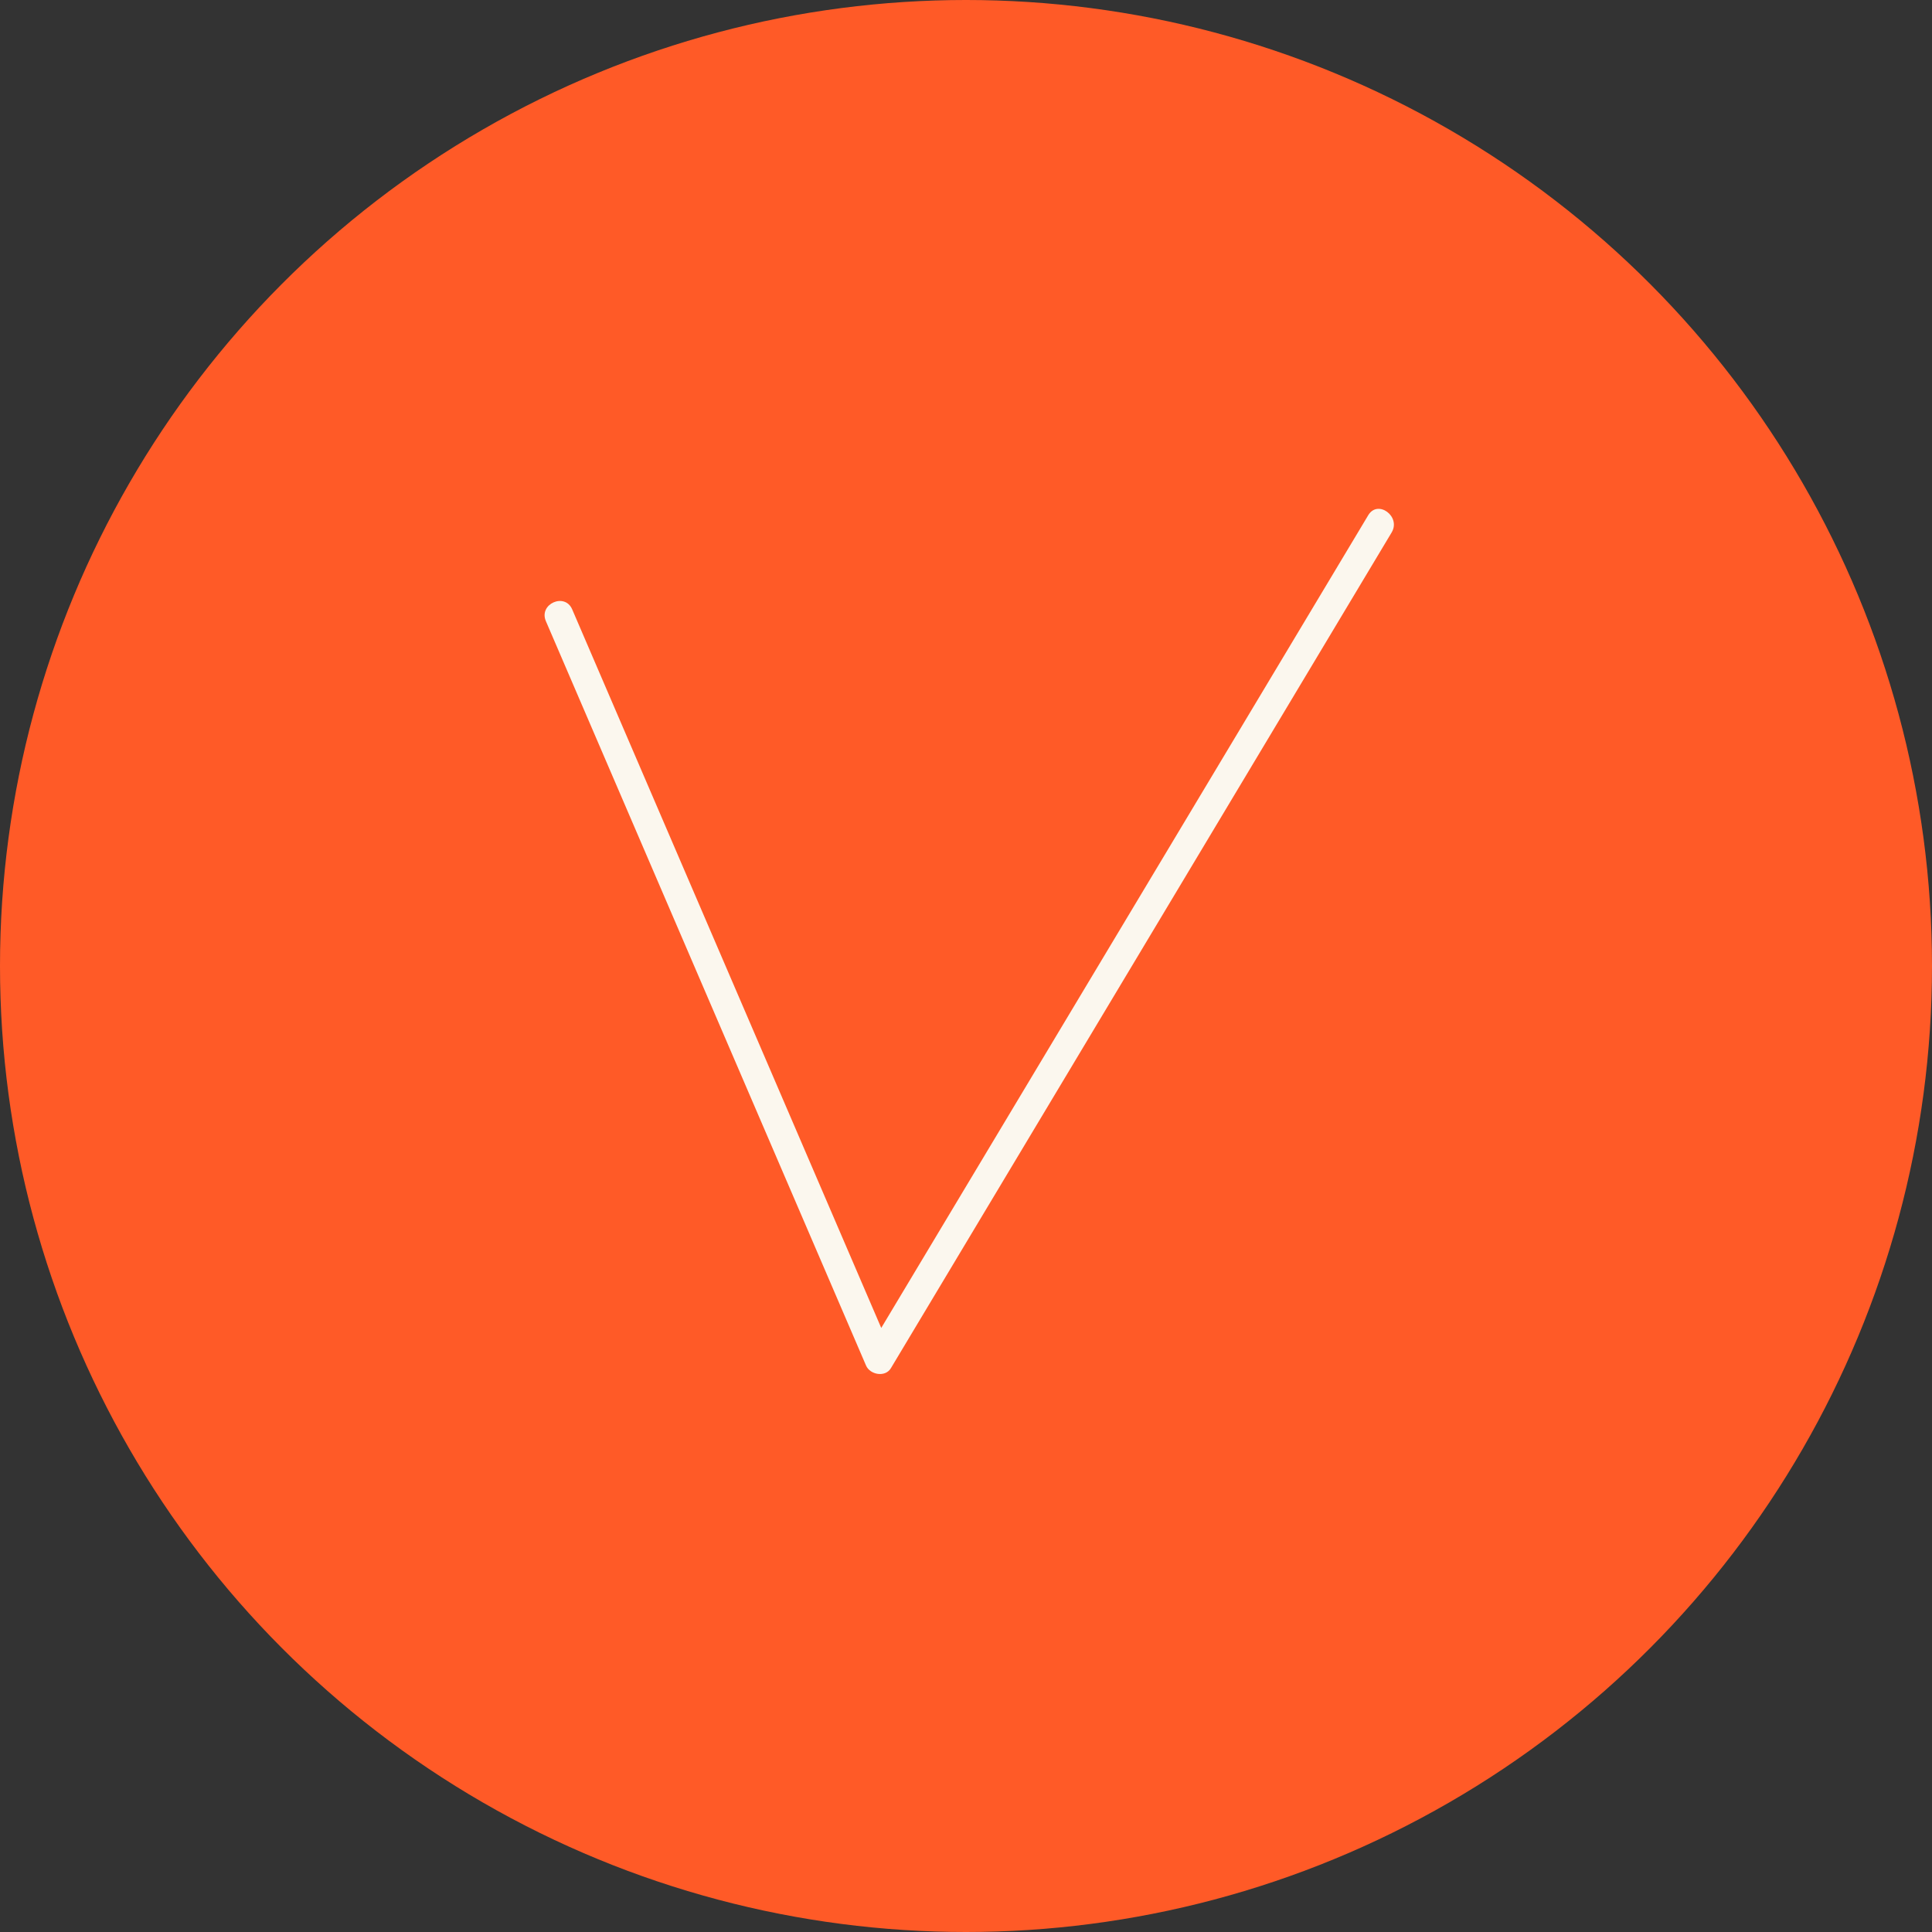 <svg width="64" height="64" viewBox="0 0 64 64" fill="none" xmlns="http://www.w3.org/2000/svg">
<rect x="0" y="0" width="64" height="64" fill="#333333" stroke="none"/>
<circle cx="32" cy="32" r="32" fill="#FF5A27"/>
<path d="M18.951 20.178C22.483 28.401 26.026 36.618 29.558 44.84L28.735 44.753C34.264 35.52 39.797 26.298 45.326 17.065C45.644 16.54 46.413 17.107 46.102 17.635C40.574 26.868 35.041 36.091 29.512 45.323C29.325 45.637 28.819 45.54 28.689 45.236C25.157 37.014 21.614 28.796 18.082 20.574C17.84 20.005 18.714 19.619 18.955 20.188L18.951 20.178Z" fill="#FBF7EE"/>
</svg>
